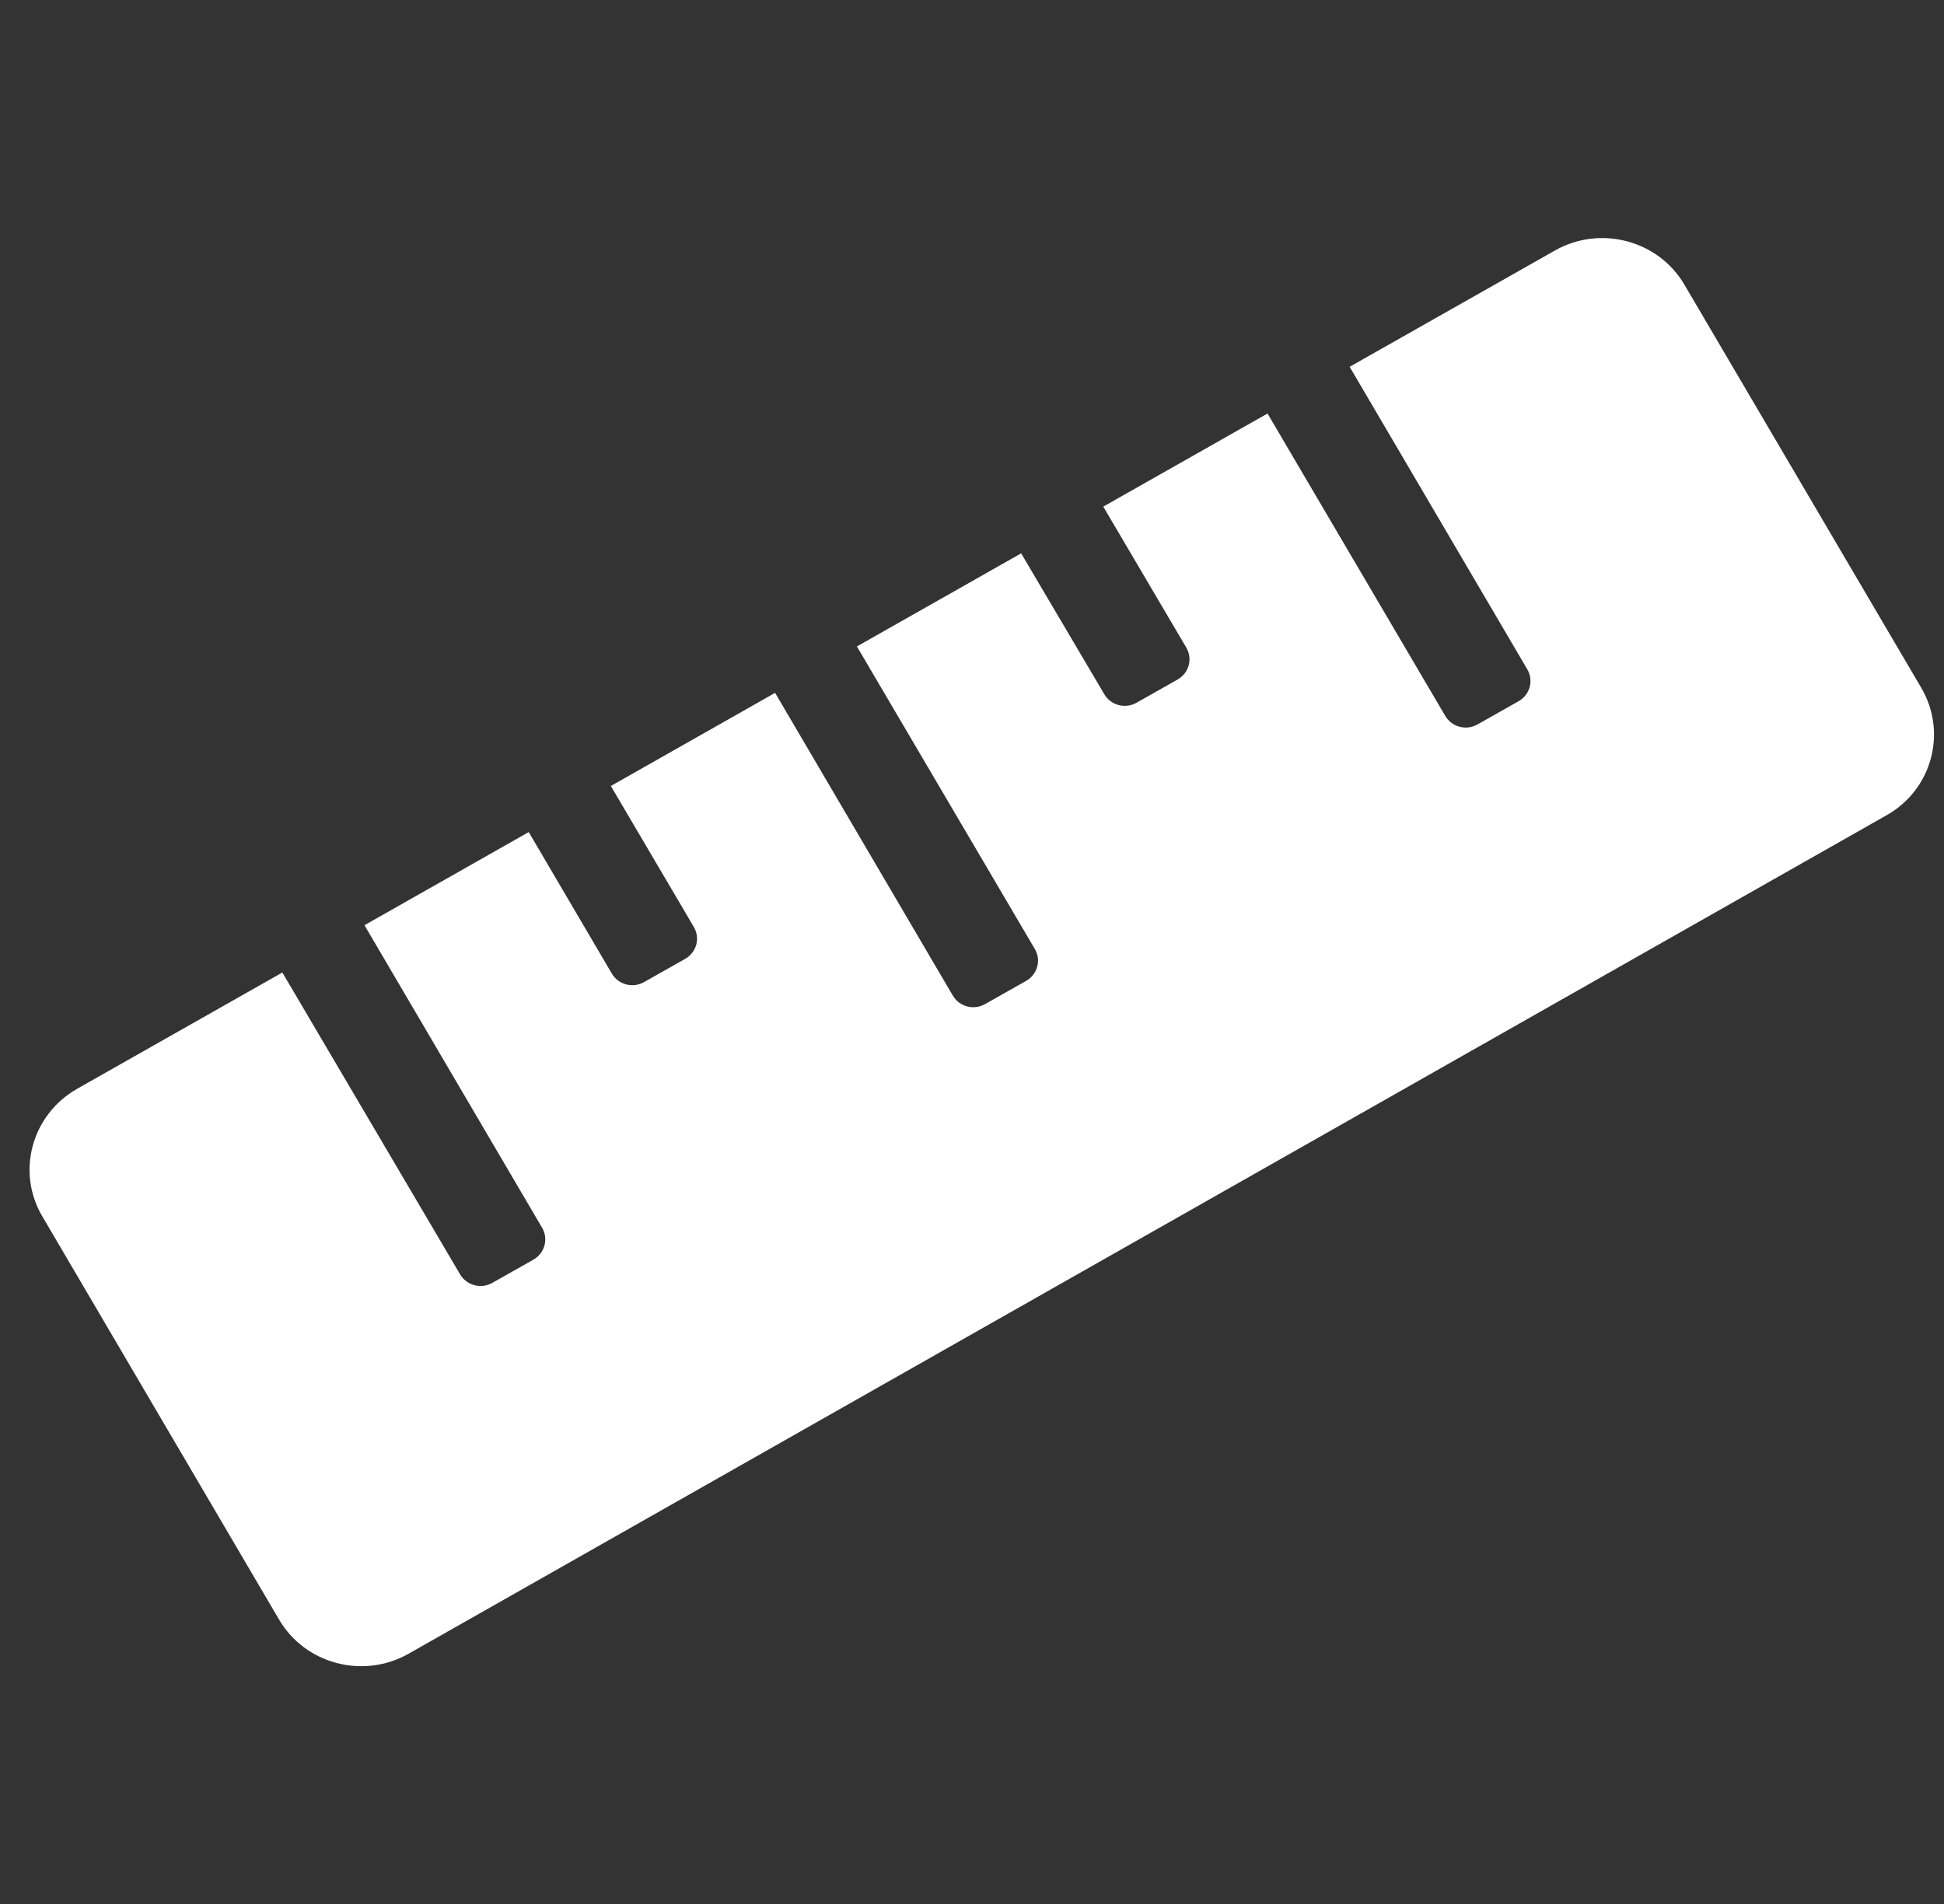 <svg width="49" height="48" viewBox="0 0 49 48" fill="none" xmlns="http://www.w3.org/2000/svg">
<rect x="0" y="0" width="49" height="48" fill="#333333" stroke="none"/>
<g clip-path="url(#clip0_148_7626)">
<g clip-path="url(#clip1_148_7626)">
<path d="M48.427 17.34L42.457 7.177C41.797 6.052 40.334 5.67 39.194 6.315L34.019 9.247L38.497 16.875C38.662 17.16 38.564 17.512 38.279 17.677L37.244 18.262C36.959 18.427 36.592 18.33 36.427 18.045L31.949 10.425L27.809 12.772L29.902 16.327C30.067 16.612 29.969 16.965 29.684 17.13L28.649 17.715C28.364 17.88 27.997 17.782 27.832 17.497L25.739 13.95L21.599 16.297L26.084 23.925C26.249 24.202 26.152 24.562 25.867 24.727L24.832 25.312C24.547 25.477 24.179 25.38 24.014 25.095L19.537 17.467L15.397 19.815L17.489 23.37C17.654 23.655 17.557 24.007 17.272 24.172L16.237 24.757C15.952 24.922 15.584 24.825 15.419 24.54L13.327 20.977L9.187 23.325L13.664 30.952C13.829 31.23 13.732 31.59 13.447 31.755L12.412 32.34C12.127 32.505 11.759 32.407 11.594 32.122L7.117 24.517L1.942 27.45C0.802 28.102 0.404 29.535 1.064 30.66L7.034 40.83C7.694 41.955 9.157 42.337 10.297 41.692L47.557 20.55C48.697 19.905 49.087 18.465 48.427 17.34Z" fill="white"/>
</g>
</g>
<defs>
<clipPath id="clip0_148_7626">
<rect width="48" height="48" fill="white" transform="translate(0.75)"/>
</clipPath>
<clipPath id="clip1_148_7626">
<rect width="48" height="38.4" fill="white" transform="translate(0.75 4.8)"/>
</clipPath>
</defs>
</svg>
